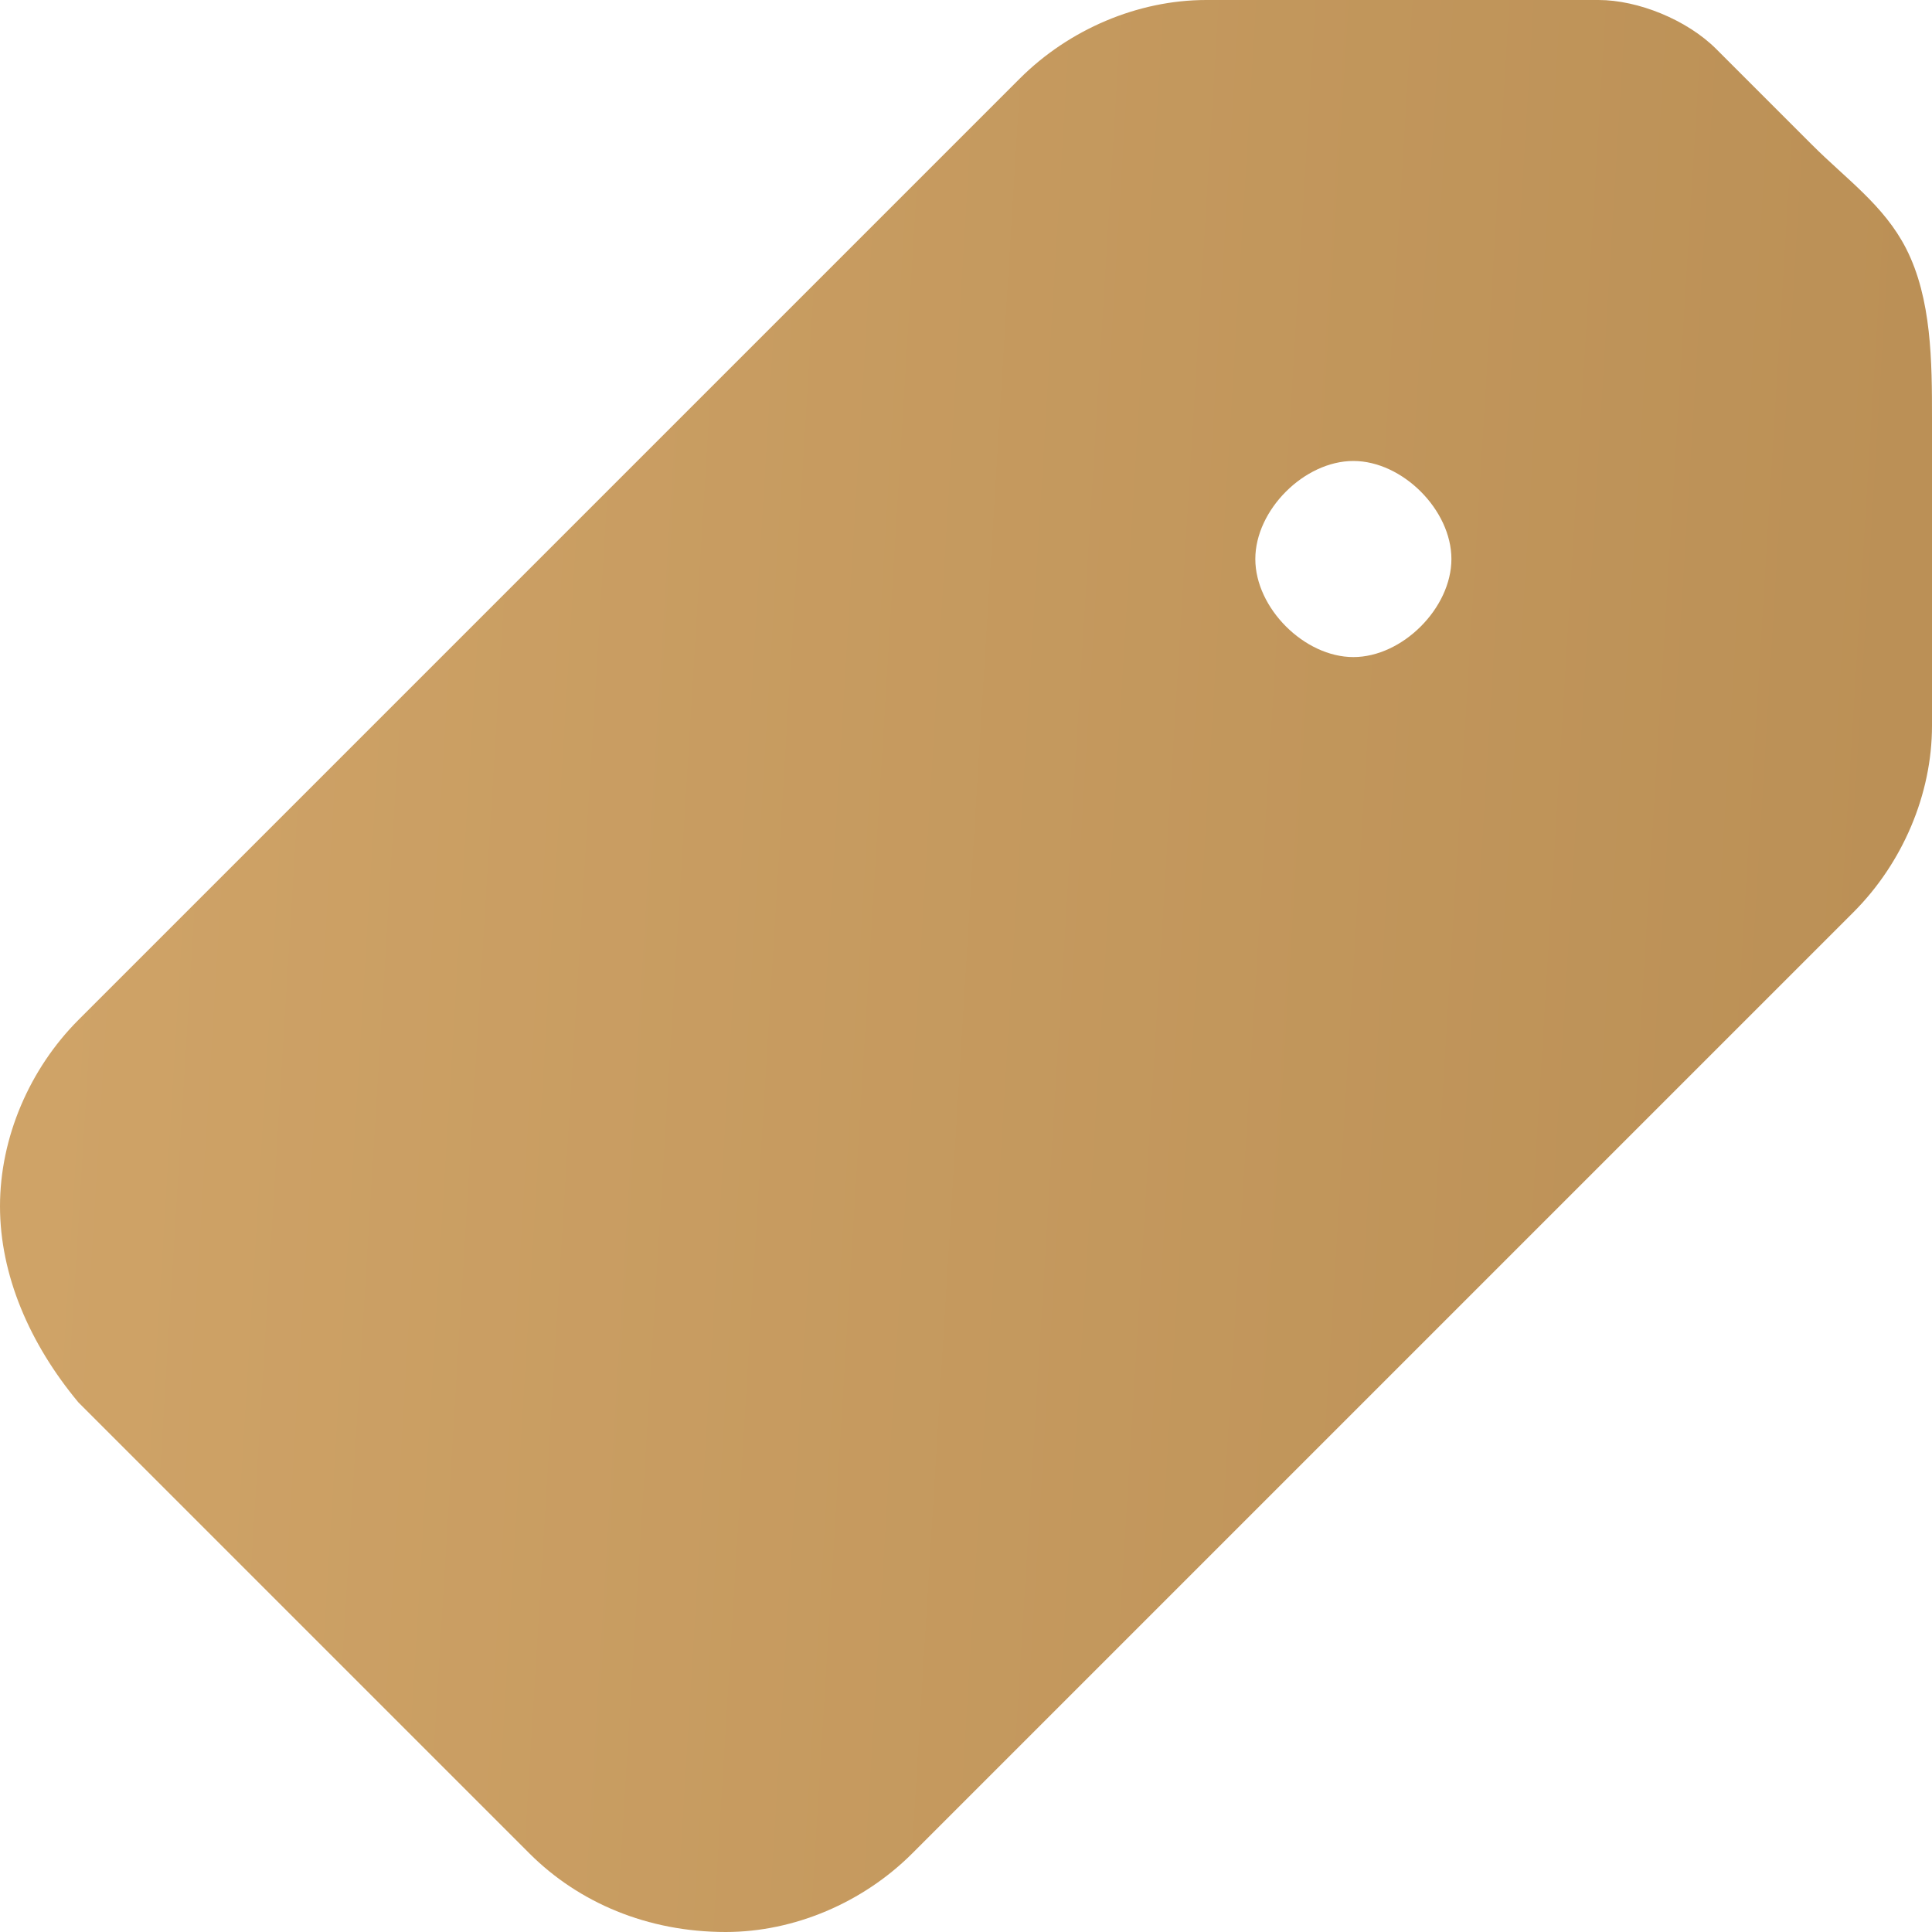 <?xml version="1.0" encoding="UTF-8"?> <svg xmlns="http://www.w3.org/2000/svg" width="20" height="20" viewBox="0 0 20 20" fill="none"><g filter="url(#filter0_i_4_9)"><path d="M19.732 2.573C19.504 2.126 19.111 1.853 18.757 1.498L17.767 0.508C17.462 0.203 16.954 0 16.548 0H12.487C11.777 0 11.066 0.305 10.558 0.812L0.812 10.558C0.305 11.066 0 11.777 0 12.487C0 13.198 0.305 13.909 0.812 14.518L5.482 19.188C5.99 19.695 6.701 20 7.513 20C8.223 20 8.934 19.695 9.442 19.188L19.188 9.442C19.695 8.934 20 8.223 20 7.513V4.328C20 3.745 19.997 3.092 19.732 2.573V2.573ZM14.01 6.802C13.502 6.802 12.995 6.294 12.995 5.787C12.995 5.279 13.502 4.772 14.01 4.772C14.518 4.772 15.025 5.279 15.025 5.787C15.025 6.294 14.518 6.802 14.01 6.802Z" fill="url(#paint0_linear_4_9)"></path></g><defs><filter id="filter0_i_4_9" x="0" y="0" width="20" height="20" filterUnits="userSpaceOnUse" color-interpolation-filters="sRGB"><feFlood flood-opacity="0" result="BackgroundImageFix"></feFlood><feBlend mode="normal" in="SourceGraphic" in2="BackgroundImageFix" result="shape"></feBlend><feColorMatrix in="SourceAlpha" type="matrix" values="0 0 0 0 0 0 0 0 0 0 0 0 0 0 0 0 0 0 127 0" result="hardAlpha"></feColorMatrix><feOffset></feOffset><feGaussianBlur stdDeviation="2"></feGaussianBlur><feComposite in2="hardAlpha" operator="arithmetic" k2="-1" k3="1"></feComposite><feColorMatrix type="matrix" values="0 0 0 0 1 0 0 0 0 1 0 0 0 0 1 0 0 0 0.15 0"></feColorMatrix><feBlend mode="normal" in2="shape" result="effect1_innerShadow_4_9"></feBlend></filter><linearGradient id="paint0_linear_4_9" x1="-1.01174e-08" y1="1.411" x2="20.971" y2="2.692" gradientUnits="userSpaceOnUse"><stop stop-color="#D0A468"></stop><stop offset="1" stop-color="#BA8F55"></stop></linearGradient></defs></svg> 
